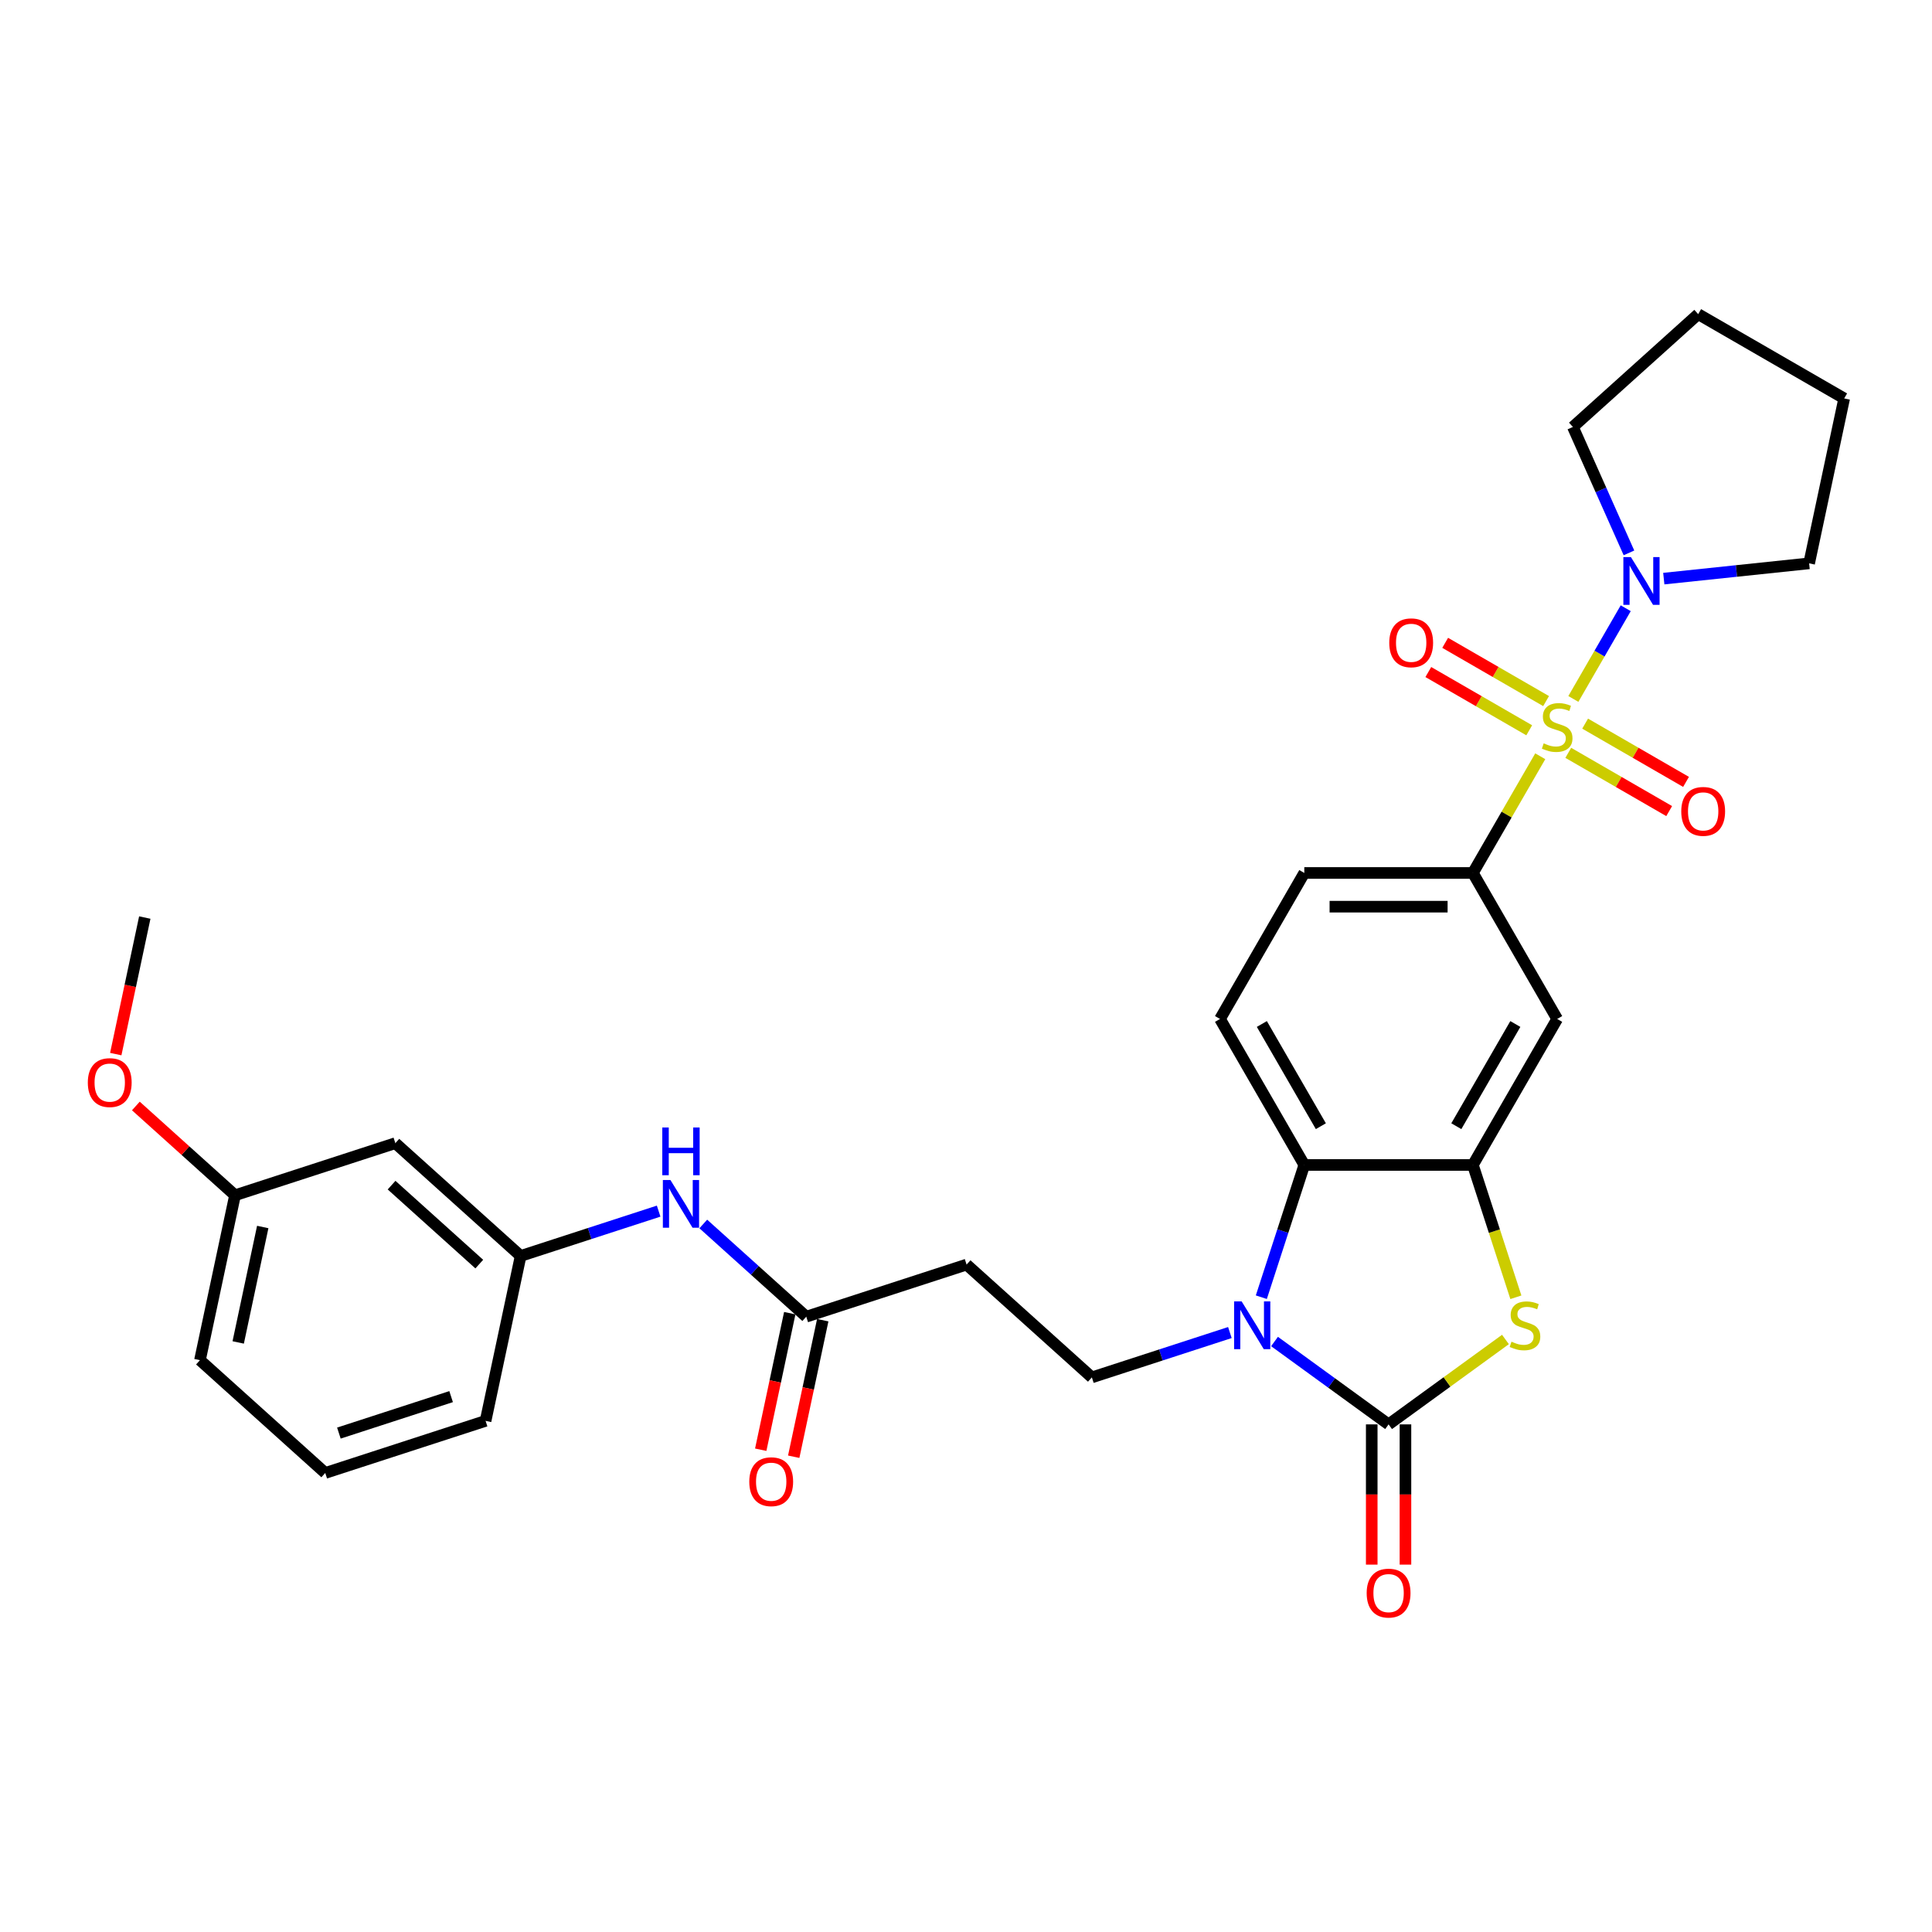 <?xml version='1.0' encoding='iso-8859-1'?>
<svg version='1.1' baseProfile='full'
              xmlns='http://www.w3.org/2000/svg'
                      xmlns:rdkit='http://www.rdkit.org/xml'
                      xmlns:xlink='http://www.w3.org/1999/xlink'
                  xml:space='preserve'
width='1000px' height='1000px' viewBox='0 0 1000 1000'>
<!-- END OF HEADER -->
<rect style='opacity:1.0;fill:#FFFFFF;stroke:none' width='1000' height='1000' x='0' y='0'> </rect>
<path class='bond-5' d='M 797.236,391.44 L 779.799,421.641' style='fill:none;fill-rule:evenodd;stroke:#CCCC00;stroke-width:6px;stroke-linecap:butt;stroke-linejoin:miter;stroke-opacity:1' />
<path class='bond-5' d='M 779.799,421.641 L 762.362,451.843' style='fill:none;fill-rule:evenodd;stroke:#000000;stroke-width:6px;stroke-linecap:butt;stroke-linejoin:miter;stroke-opacity:1' />
<path class='bond-6' d='M 814.365,361.772 L 827.918,338.298' style='fill:none;fill-rule:evenodd;stroke:#CCCC00;stroke-width:6px;stroke-linecap:butt;stroke-linejoin:miter;stroke-opacity:1' />
<path class='bond-6' d='M 827.918,338.298 L 841.47,314.824' style='fill:none;fill-rule:evenodd;stroke:#0000FF;stroke-width:6px;stroke-linecap:butt;stroke-linejoin:miter;stroke-opacity:1' />
<path class='bond-11' d='M 811.734,389.665 L 837.849,404.743' style='fill:none;fill-rule:evenodd;stroke:#CCCC00;stroke-width:6px;stroke-linecap:butt;stroke-linejoin:miter;stroke-opacity:1' />
<path class='bond-11' d='M 837.849,404.743 L 863.964,419.82' style='fill:none;fill-rule:evenodd;stroke:#FF0000;stroke-width:6px;stroke-linecap:butt;stroke-linejoin:miter;stroke-opacity:1' />
<path class='bond-11' d='M 820.46,374.551 L 846.575,389.629' style='fill:none;fill-rule:evenodd;stroke:#CCCC00;stroke-width:6px;stroke-linecap:butt;stroke-linejoin:miter;stroke-opacity:1' />
<path class='bond-11' d='M 846.575,389.629 L 872.69,404.707' style='fill:none;fill-rule:evenodd;stroke:#FF0000;stroke-width:6px;stroke-linecap:butt;stroke-linejoin:miter;stroke-opacity:1' />
<path class='bond-12' d='M 800.25,362.883 L 774.135,347.806' style='fill:none;fill-rule:evenodd;stroke:#CCCC00;stroke-width:6px;stroke-linecap:butt;stroke-linejoin:miter;stroke-opacity:1' />
<path class='bond-12' d='M 774.135,347.806 L 748.02,332.728' style='fill:none;fill-rule:evenodd;stroke:#FF0000;stroke-width:6px;stroke-linecap:butt;stroke-linejoin:miter;stroke-opacity:1' />
<path class='bond-12' d='M 791.524,377.997 L 765.409,362.919' style='fill:none;fill-rule:evenodd;stroke:#CCCC00;stroke-width:6px;stroke-linecap:butt;stroke-linejoin:miter;stroke-opacity:1' />
<path class='bond-12' d='M 765.409,362.919 L 739.294,347.842' style='fill:none;fill-rule:evenodd;stroke:#FF0000;stroke-width:6px;stroke-linecap:butt;stroke-linejoin:miter;stroke-opacity:1' />
<path class='bond-0' d='M 718.733,737.259 L 748.978,715.285' style='fill:none;fill-rule:evenodd;stroke:#000000;stroke-width:6px;stroke-linecap:butt;stroke-linejoin:miter;stroke-opacity:1' />
<path class='bond-0' d='M 748.978,715.285 L 779.222,693.311' style='fill:none;fill-rule:evenodd;stroke:#CCCC00;stroke-width:6px;stroke-linecap:butt;stroke-linejoin:miter;stroke-opacity:1' />
<path class='bond-14' d='M 710.007,737.259 L 710.007,773.55' style='fill:none;fill-rule:evenodd;stroke:#000000;stroke-width:6px;stroke-linecap:butt;stroke-linejoin:miter;stroke-opacity:1' />
<path class='bond-14' d='M 710.007,773.55 L 710.007,809.842' style='fill:none;fill-rule:evenodd;stroke:#FF0000;stroke-width:6px;stroke-linecap:butt;stroke-linejoin:miter;stroke-opacity:1' />
<path class='bond-14' d='M 727.459,737.259 L 727.459,773.55' style='fill:none;fill-rule:evenodd;stroke:#000000;stroke-width:6px;stroke-linecap:butt;stroke-linejoin:miter;stroke-opacity:1' />
<path class='bond-14' d='M 727.459,773.55 L 727.459,809.842' style='fill:none;fill-rule:evenodd;stroke:#FF0000;stroke-width:6px;stroke-linecap:butt;stroke-linejoin:miter;stroke-opacity:1' />
<path class='bond-32' d='M 718.733,737.259 L 689.212,715.811' style='fill:none;fill-rule:evenodd;stroke:#000000;stroke-width:6px;stroke-linecap:butt;stroke-linejoin:miter;stroke-opacity:1' />
<path class='bond-32' d='M 689.212,715.811 L 659.691,694.363' style='fill:none;fill-rule:evenodd;stroke:#0000FF;stroke-width:6px;stroke-linecap:butt;stroke-linejoin:miter;stroke-opacity:1' />
<path class='bond-1' d='M 652.862,671.432 L 663.982,637.206' style='fill:none;fill-rule:evenodd;stroke:#0000FF;stroke-width:6px;stroke-linecap:butt;stroke-linejoin:miter;stroke-opacity:1' />
<path class='bond-1' d='M 663.982,637.206 L 675.103,602.981' style='fill:none;fill-rule:evenodd;stroke:#000000;stroke-width:6px;stroke-linecap:butt;stroke-linejoin:miter;stroke-opacity:1' />
<path class='bond-8' d='M 636.585,689.723 L 600.867,701.329' style='fill:none;fill-rule:evenodd;stroke:#0000FF;stroke-width:6px;stroke-linecap:butt;stroke-linejoin:miter;stroke-opacity:1' />
<path class='bond-8' d='M 600.867,701.329 L 565.15,712.934' style='fill:none;fill-rule:evenodd;stroke:#000000;stroke-width:6px;stroke-linecap:butt;stroke-linejoin:miter;stroke-opacity:1' />
<path class='bond-2' d='M 784.615,671.467 L 773.489,637.224' style='fill:none;fill-rule:evenodd;stroke:#CCCC00;stroke-width:6px;stroke-linecap:butt;stroke-linejoin:miter;stroke-opacity:1' />
<path class='bond-2' d='M 773.489,637.224 L 762.362,602.981' style='fill:none;fill-rule:evenodd;stroke:#000000;stroke-width:6px;stroke-linecap:butt;stroke-linejoin:miter;stroke-opacity:1' />
<path class='bond-3' d='M 762.362,602.981 L 805.992,527.412' style='fill:none;fill-rule:evenodd;stroke:#000000;stroke-width:6px;stroke-linecap:butt;stroke-linejoin:miter;stroke-opacity:1' />
<path class='bond-3' d='M 753.793,582.919 L 784.334,530.021' style='fill:none;fill-rule:evenodd;stroke:#000000;stroke-width:6px;stroke-linecap:butt;stroke-linejoin:miter;stroke-opacity:1' />
<path class='bond-31' d='M 762.362,602.981 L 675.103,602.981' style='fill:none;fill-rule:evenodd;stroke:#000000;stroke-width:6px;stroke-linecap:butt;stroke-linejoin:miter;stroke-opacity:1' />
<path class='bond-4' d='M 675.103,602.981 L 631.473,527.412' style='fill:none;fill-rule:evenodd;stroke:#000000;stroke-width:6px;stroke-linecap:butt;stroke-linejoin:miter;stroke-opacity:1' />
<path class='bond-4' d='M 683.672,582.919 L 653.131,530.021' style='fill:none;fill-rule:evenodd;stroke:#000000;stroke-width:6px;stroke-linecap:butt;stroke-linejoin:miter;stroke-opacity:1' />
<path class='bond-7' d='M 762.362,451.843 L 805.992,527.412' style='fill:none;fill-rule:evenodd;stroke:#000000;stroke-width:6px;stroke-linecap:butt;stroke-linejoin:miter;stroke-opacity:1' />
<path class='bond-16' d='M 762.362,451.843 L 675.103,451.843' style='fill:none;fill-rule:evenodd;stroke:#000000;stroke-width:6px;stroke-linecap:butt;stroke-linejoin:miter;stroke-opacity:1' />
<path class='bond-16' d='M 749.273,469.295 L 688.192,469.295' style='fill:none;fill-rule:evenodd;stroke:#000000;stroke-width:6px;stroke-linecap:butt;stroke-linejoin:miter;stroke-opacity:1' />
<path class='bond-21' d='M 843.149,286.168 L 828.64,253.579' style='fill:none;fill-rule:evenodd;stroke:#0000FF;stroke-width:6px;stroke-linecap:butt;stroke-linejoin:miter;stroke-opacity:1' />
<path class='bond-21' d='M 828.64,253.579 L 814.13,220.99' style='fill:none;fill-rule:evenodd;stroke:#000000;stroke-width:6px;stroke-linecap:butt;stroke-linejoin:miter;stroke-opacity:1' />
<path class='bond-22' d='M 861.175,299.491 L 898.789,295.538' style='fill:none;fill-rule:evenodd;stroke:#0000FF;stroke-width:6px;stroke-linecap:butt;stroke-linejoin:miter;stroke-opacity:1' />
<path class='bond-22' d='M 898.789,295.538 L 936.403,291.584' style='fill:none;fill-rule:evenodd;stroke:#000000;stroke-width:6px;stroke-linecap:butt;stroke-linejoin:miter;stroke-opacity:1' />
<path class='bond-10' d='M 565.15,712.934 L 500.303,654.546' style='fill:none;fill-rule:evenodd;stroke:#000000;stroke-width:6px;stroke-linecap:butt;stroke-linejoin:miter;stroke-opacity:1' />
<path class='bond-9' d='M 417.315,681.511 L 500.303,654.546' style='fill:none;fill-rule:evenodd;stroke:#000000;stroke-width:6px;stroke-linecap:butt;stroke-linejoin:miter;stroke-opacity:1' />
<path class='bond-15' d='M 417.315,681.511 L 390.668,657.518' style='fill:none;fill-rule:evenodd;stroke:#000000;stroke-width:6px;stroke-linecap:butt;stroke-linejoin:miter;stroke-opacity:1' />
<path class='bond-15' d='M 390.668,657.518 L 364.021,633.525' style='fill:none;fill-rule:evenodd;stroke:#0000FF;stroke-width:6px;stroke-linecap:butt;stroke-linejoin:miter;stroke-opacity:1' />
<path class='bond-19' d='M 408.779,679.697 L 401.268,715.034' style='fill:none;fill-rule:evenodd;stroke:#000000;stroke-width:6px;stroke-linecap:butt;stroke-linejoin:miter;stroke-opacity:1' />
<path class='bond-19' d='M 401.268,715.034 L 393.757,750.372' style='fill:none;fill-rule:evenodd;stroke:#FF0000;stroke-width:6px;stroke-linecap:butt;stroke-linejoin:miter;stroke-opacity:1' />
<path class='bond-19' d='M 425.85,683.325 L 418.339,718.663' style='fill:none;fill-rule:evenodd;stroke:#000000;stroke-width:6px;stroke-linecap:butt;stroke-linejoin:miter;stroke-opacity:1' />
<path class='bond-19' d='M 418.339,718.663 L 410.827,754.001' style='fill:none;fill-rule:evenodd;stroke:#FF0000;stroke-width:6px;stroke-linecap:butt;stroke-linejoin:miter;stroke-opacity:1' />
<path class='bond-13' d='M 631.473,527.412 L 675.103,451.843' style='fill:none;fill-rule:evenodd;stroke:#000000;stroke-width:6px;stroke-linecap:butt;stroke-linejoin:miter;stroke-opacity:1' />
<path class='bond-17' d='M 340.915,626.877 L 305.197,638.482' style='fill:none;fill-rule:evenodd;stroke:#0000FF;stroke-width:6px;stroke-linecap:butt;stroke-linejoin:miter;stroke-opacity:1' />
<path class='bond-17' d='M 305.197,638.482 L 269.48,650.087' style='fill:none;fill-rule:evenodd;stroke:#000000;stroke-width:6px;stroke-linecap:butt;stroke-linejoin:miter;stroke-opacity:1' />
<path class='bond-18' d='M 269.48,650.087 L 204.633,591.699' style='fill:none;fill-rule:evenodd;stroke:#000000;stroke-width:6px;stroke-linecap:butt;stroke-linejoin:miter;stroke-opacity:1' />
<path class='bond-18' d='M 248.075,654.299 L 202.683,613.427' style='fill:none;fill-rule:evenodd;stroke:#000000;stroke-width:6px;stroke-linecap:butt;stroke-linejoin:miter;stroke-opacity:1' />
<path class='bond-25' d='M 269.48,650.087 L 251.337,735.44' style='fill:none;fill-rule:evenodd;stroke:#000000;stroke-width:6px;stroke-linecap:butt;stroke-linejoin:miter;stroke-opacity:1' />
<path class='bond-20' d='M 204.633,591.699 L 121.645,618.664' style='fill:none;fill-rule:evenodd;stroke:#000000;stroke-width:6px;stroke-linecap:butt;stroke-linejoin:miter;stroke-opacity:1' />
<path class='bond-23' d='M 121.645,618.664 L 95.984,595.559' style='fill:none;fill-rule:evenodd;stroke:#000000;stroke-width:6px;stroke-linecap:butt;stroke-linejoin:miter;stroke-opacity:1' />
<path class='bond-23' d='M 95.984,595.559 L 70.323,572.454' style='fill:none;fill-rule:evenodd;stroke:#FF0000;stroke-width:6px;stroke-linecap:butt;stroke-linejoin:miter;stroke-opacity:1' />
<path class='bond-33' d='M 121.645,618.664 L 103.502,704.017' style='fill:none;fill-rule:evenodd;stroke:#000000;stroke-width:6px;stroke-linecap:butt;stroke-linejoin:miter;stroke-opacity:1' />
<path class='bond-33' d='M 135.994,635.095 L 123.294,694.842' style='fill:none;fill-rule:evenodd;stroke:#000000;stroke-width:6px;stroke-linecap:butt;stroke-linejoin:miter;stroke-opacity:1' />
<path class='bond-28' d='M 814.13,220.99 L 878.977,162.602' style='fill:none;fill-rule:evenodd;stroke:#000000;stroke-width:6px;stroke-linecap:butt;stroke-linejoin:miter;stroke-opacity:1' />
<path class='bond-29' d='M 936.403,291.584 L 954.545,206.232' style='fill:none;fill-rule:evenodd;stroke:#000000;stroke-width:6px;stroke-linecap:butt;stroke-linejoin:miter;stroke-opacity:1' />
<path class='bond-27' d='M 59.918,545.599 L 67.429,510.261' style='fill:none;fill-rule:evenodd;stroke:#FF0000;stroke-width:6px;stroke-linecap:butt;stroke-linejoin:miter;stroke-opacity:1' />
<path class='bond-27' d='M 67.429,510.261 L 74.941,474.924' style='fill:none;fill-rule:evenodd;stroke:#000000;stroke-width:6px;stroke-linecap:butt;stroke-linejoin:miter;stroke-opacity:1' />
<path class='bond-24' d='M 168.349,762.405 L 251.337,735.44' style='fill:none;fill-rule:evenodd;stroke:#000000;stroke-width:6px;stroke-linecap:butt;stroke-linejoin:miter;stroke-opacity:1' />
<path class='bond-24' d='M 175.404,741.762 L 233.496,722.887' style='fill:none;fill-rule:evenodd;stroke:#000000;stroke-width:6px;stroke-linecap:butt;stroke-linejoin:miter;stroke-opacity:1' />
<path class='bond-26' d='M 168.349,762.405 L 103.502,704.017' style='fill:none;fill-rule:evenodd;stroke:#000000;stroke-width:6px;stroke-linecap:butt;stroke-linejoin:miter;stroke-opacity:1' />
<path class='bond-30' d='M 878.977,162.602 L 954.545,206.232' style='fill:none;fill-rule:evenodd;stroke:#000000;stroke-width:6px;stroke-linecap:butt;stroke-linejoin:miter;stroke-opacity:1' />
<path  class='atom-0' d='M 799.011 384.756
Q 799.291 384.86, 800.442 385.349
Q 801.594 385.838, 802.851 386.152
Q 804.142 386.431, 805.399 386.431
Q 807.737 386.431, 809.099 385.314
Q 810.46 384.162, 810.46 382.173
Q 810.46 380.812, 809.762 379.974
Q 809.099 379.136, 808.051 378.683
Q 807.004 378.229, 805.259 377.705
Q 803.06 377.042, 801.734 376.414
Q 800.442 375.786, 799.5 374.459
Q 798.592 373.133, 798.592 370.899
Q 798.592 367.793, 800.687 365.873
Q 802.816 363.953, 807.004 363.953
Q 809.866 363.953, 813.112 365.314
L 812.31 368.002
Q 809.343 366.78, 807.109 366.78
Q 804.701 366.78, 803.374 367.793
Q 802.048 368.77, 802.083 370.48
Q 802.083 371.806, 802.746 372.609
Q 803.444 373.412, 804.421 373.866
Q 805.434 374.32, 807.109 374.843
Q 809.343 375.541, 810.669 376.239
Q 811.996 376.937, 812.938 378.368
Q 813.915 379.765, 813.915 382.173
Q 813.915 385.593, 811.612 387.443
Q 809.343 389.258, 805.538 389.258
Q 803.339 389.258, 801.664 388.77
Q 800.024 388.316, 798.069 387.513
L 799.011 384.756
' fill='#CCCC00'/>
<path  class='atom-2' d='M 642.676 673.613
L 650.774 686.702
Q 651.576 687.994, 652.868 690.332
Q 654.159 692.671, 654.229 692.811
L 654.229 673.613
L 657.51 673.613
L 657.51 698.325
L 654.124 698.325
L 645.433 684.015
Q 644.421 682.339, 643.339 680.42
Q 642.292 678.5, 641.978 677.907
L 641.978 698.325
L 638.767 698.325
L 638.767 673.613
L 642.676 673.613
' fill='#0000FF'/>
<path  class='atom-3' d='M 782.346 694.451
Q 782.626 694.556, 783.777 695.044
Q 784.929 695.533, 786.186 695.847
Q 787.477 696.126, 788.734 696.126
Q 791.072 696.126, 792.433 695.009
Q 793.795 693.858, 793.795 691.868
Q 793.795 690.507, 793.097 689.669
Q 792.433 688.832, 791.386 688.378
Q 790.339 687.924, 788.594 687.4
Q 786.395 686.737, 785.069 686.109
Q 783.777 685.481, 782.835 684.154
Q 781.927 682.828, 781.927 680.594
Q 781.927 677.488, 784.022 675.568
Q 786.151 673.648, 790.339 673.648
Q 793.201 673.648, 796.447 675.01
L 795.645 677.697
Q 792.678 676.476, 790.444 676.476
Q 788.036 676.476, 786.709 677.488
Q 785.383 678.465, 785.418 680.175
Q 785.418 681.502, 786.081 682.305
Q 786.779 683.107, 787.756 683.561
Q 788.769 684.015, 790.444 684.538
Q 792.678 685.236, 794.004 685.934
Q 795.33 686.633, 796.273 688.064
Q 797.25 689.46, 797.25 691.868
Q 797.25 695.289, 794.947 697.139
Q 792.678 698.954, 788.873 698.954
Q 786.674 698.954, 784.999 698.465
Q 783.358 698.011, 781.404 697.208
L 782.346 694.451
' fill='#CCCC00'/>
<path  class='atom-7' d='M 844.159 288.349
L 852.257 301.438
Q 853.06 302.73, 854.351 305.068
Q 855.643 307.407, 855.713 307.546
L 855.713 288.349
L 858.993 288.349
L 858.993 313.061
L 855.608 313.061
L 846.917 298.751
Q 845.905 297.075, 844.823 295.156
Q 843.775 293.236, 843.461 292.643
L 843.461 313.061
L 840.25 313.061
L 840.25 288.349
L 844.159 288.349
' fill='#0000FF'/>
<path  class='atom-12' d='M 870.217 419.974
Q 870.217 414.04, 873.149 410.724
Q 876.081 407.408, 881.561 407.408
Q 887.041 407.408, 889.973 410.724
Q 892.905 414.04, 892.905 419.974
Q 892.905 425.977, 889.938 429.398
Q 886.971 432.783, 881.561 432.783
Q 876.116 432.783, 873.149 429.398
Q 870.217 426.012, 870.217 419.974
M 881.561 429.991
Q 885.331 429.991, 887.355 427.478
Q 889.414 424.93, 889.414 419.974
Q 889.414 415.122, 887.355 412.679
Q 885.331 410.201, 881.561 410.201
Q 877.791 410.201, 875.732 412.644
Q 873.708 415.087, 873.708 419.974
Q 873.708 424.965, 875.732 427.478
Q 877.791 429.991, 881.561 429.991
' fill='#FF0000'/>
<path  class='atom-13' d='M 719.08 332.714
Q 719.08 326.781, 722.011 323.465
Q 724.943 320.149, 730.423 320.149
Q 735.903 320.149, 738.835 323.465
Q 741.767 326.781, 741.767 332.714
Q 741.767 338.718, 738.8 342.138
Q 735.833 345.524, 730.423 345.524
Q 724.978 345.524, 722.011 342.138
Q 719.08 338.753, 719.08 332.714
M 730.423 342.732
Q 734.193 342.732, 736.217 340.219
Q 738.277 337.671, 738.277 332.714
Q 738.277 327.863, 736.217 325.419
Q 734.193 322.941, 730.423 322.941
Q 726.654 322.941, 724.594 325.384
Q 722.57 327.828, 722.57 332.714
Q 722.57 337.705, 724.594 340.219
Q 726.654 342.732, 730.423 342.732
' fill='#FF0000'/>
<path  class='atom-15' d='M 707.389 824.588
Q 707.389 818.655, 710.321 815.339
Q 713.253 812.023, 718.733 812.023
Q 724.213 812.023, 727.144 815.339
Q 730.076 818.655, 730.076 824.588
Q 730.076 830.592, 727.11 834.012
Q 724.143 837.398, 718.733 837.398
Q 713.288 837.398, 710.321 834.012
Q 707.389 830.627, 707.389 824.588
M 718.733 834.606
Q 722.502 834.606, 724.527 832.093
Q 726.586 829.545, 726.586 824.588
Q 726.586 819.737, 724.527 817.294
Q 722.502 814.815, 718.733 814.815
Q 714.963 814.815, 712.904 817.259
Q 710.879 819.702, 710.879 824.588
Q 710.879 829.58, 712.904 832.093
Q 714.963 834.606, 718.733 834.606
' fill='#FF0000'/>
<path  class='atom-16' d='M 347.006 610.767
L 355.104 623.856
Q 355.906 625.147, 357.198 627.486
Q 358.489 629.824, 358.559 629.964
L 358.559 610.767
L 361.84 610.767
L 361.84 635.479
L 358.454 635.479
L 349.763 621.168
Q 348.751 619.493, 347.669 617.573
Q 346.622 615.653, 346.308 615.06
L 346.308 635.479
L 343.097 635.479
L 343.097 610.767
L 347.006 610.767
' fill='#0000FF'/>
<path  class='atom-16' d='M 342.8 583.584
L 346.151 583.584
L 346.151 594.09
L 358.786 594.09
L 358.786 583.584
L 362.137 583.584
L 362.137 608.296
L 358.786 608.296
L 358.786 596.882
L 346.151 596.882
L 346.151 608.296
L 342.8 608.296
L 342.8 583.584
' fill='#0000FF'/>
<path  class='atom-20' d='M 387.829 766.933
Q 387.829 760.999, 390.761 757.684
Q 393.693 754.368, 399.172 754.368
Q 404.652 754.368, 407.584 757.684
Q 410.516 760.999, 410.516 766.933
Q 410.516 772.937, 407.549 776.357
Q 404.583 779.743, 399.172 779.743
Q 393.727 779.743, 390.761 776.357
Q 387.829 772.971, 387.829 766.933
M 399.172 776.951
Q 402.942 776.951, 404.966 774.437
Q 407.026 771.889, 407.026 766.933
Q 407.026 762.082, 404.966 759.638
Q 402.942 757.16, 399.172 757.16
Q 395.403 757.16, 393.344 759.603
Q 391.319 762.047, 391.319 766.933
Q 391.319 771.924, 393.344 774.437
Q 395.403 776.951, 399.172 776.951
' fill='#FF0000'/>
<path  class='atom-24' d='M 45.455 560.346
Q 45.455 554.412, 48.386 551.096
Q 51.318 547.781, 56.798 547.781
Q 62.278 547.781, 65.21 551.096
Q 68.142 554.412, 68.142 560.346
Q 68.142 566.349, 65.175 569.77
Q 62.208 573.156, 56.798 573.156
Q 51.353 573.156, 48.386 569.77
Q 45.455 566.384, 45.455 560.346
M 56.798 570.363
Q 60.568 570.363, 62.592 567.85
Q 64.652 565.302, 64.652 560.346
Q 64.652 555.494, 62.592 553.051
Q 60.568 550.573, 56.798 550.573
Q 53.029 550.573, 50.969 553.016
Q 48.945 555.459, 48.945 560.346
Q 48.945 565.337, 50.969 567.85
Q 53.029 570.363, 56.798 570.363
' fill='#FF0000'/>
</svg>
